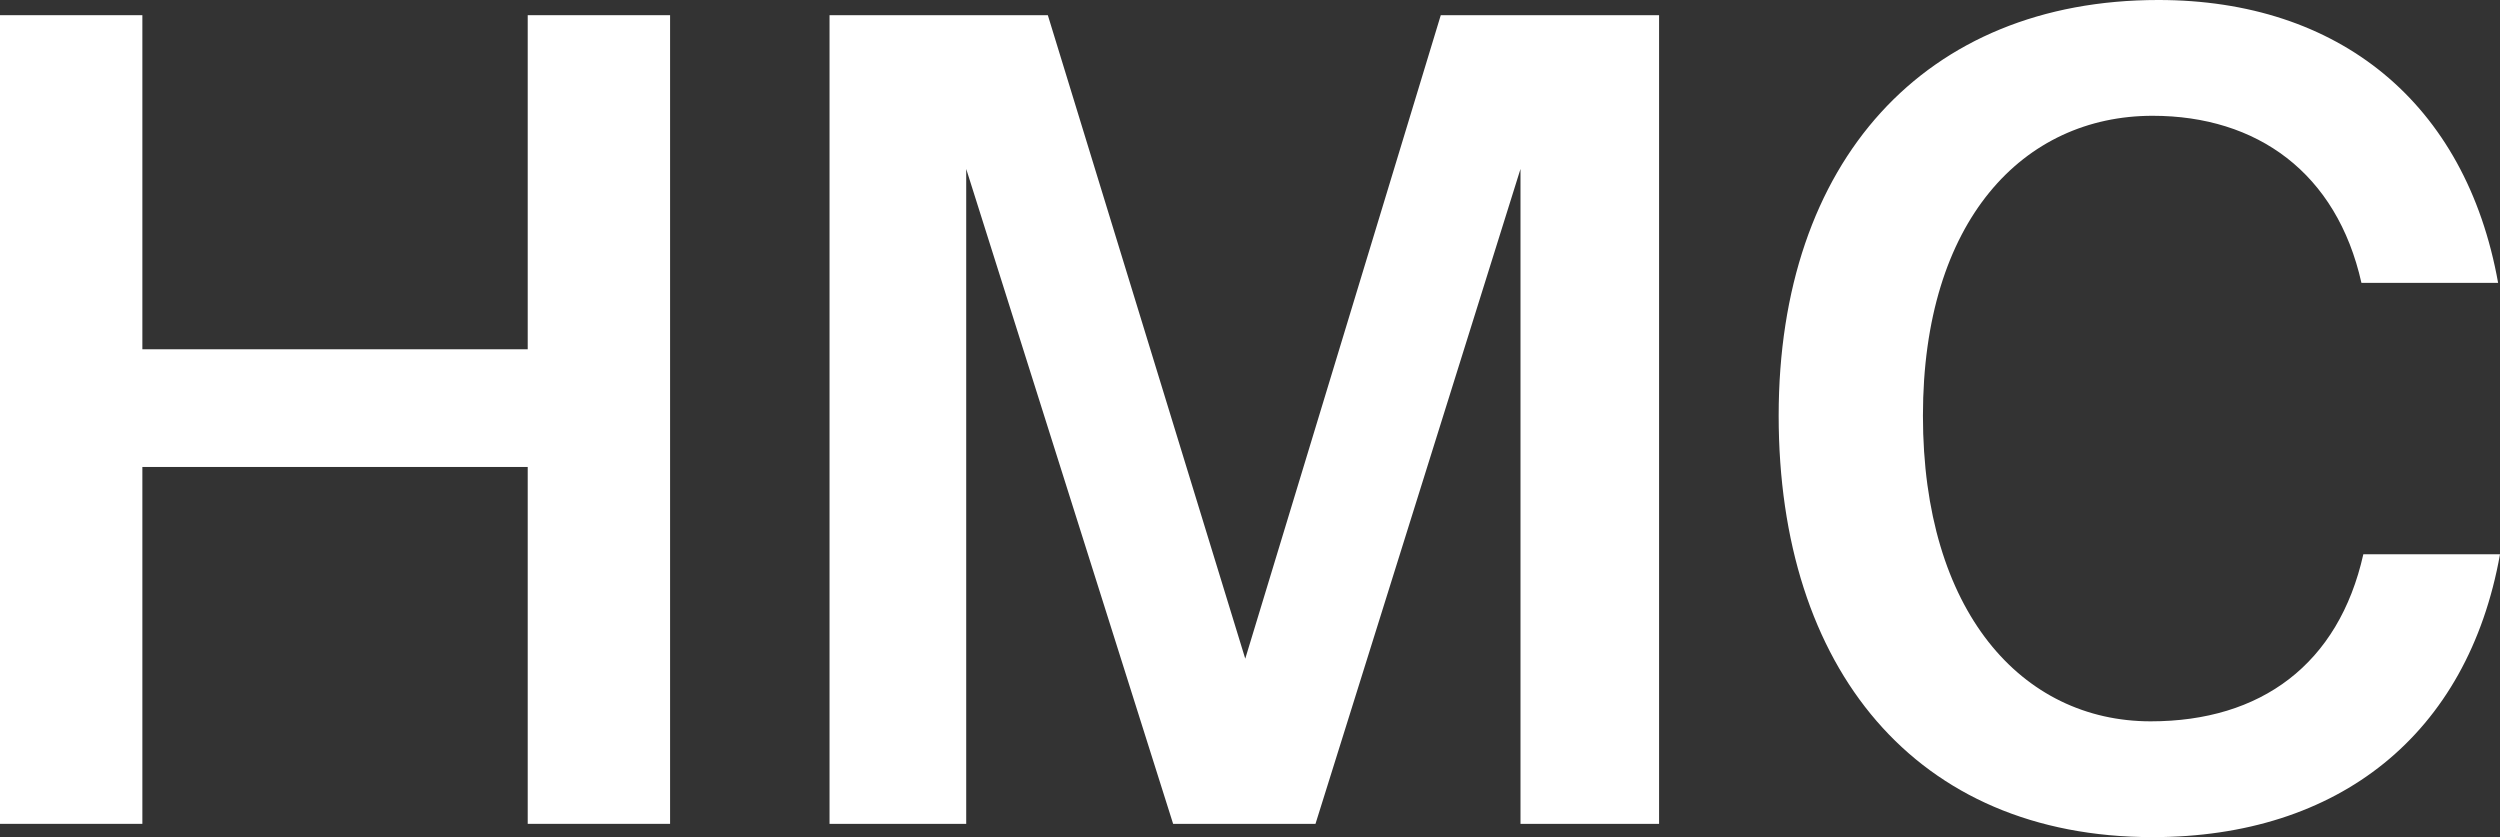 <?xml version="1.0" encoding="UTF-8"?> <!-- Generator: Adobe Illustrator 22.1.0, SVG Export Plug-In . SVG Version: 6.00 Build 0) --> <svg xmlns="http://www.w3.org/2000/svg" xmlns:xlink="http://www.w3.org/1999/xlink" id="Слой_1" x="0px" y="0px" viewBox="0 0 131.7 44.1" style="enable-background:new 0 0 131.7 44.1;" xml:space="preserve"><rect x="0" y="0" width="131.7" height="44.1" fill="#333333" stroke="none"/> <style type="text/css"> .st0{fill:#FFFFFF;} </style> <polygon class="st0" points="35.3,43.4 27.8,43.4 27.8,24.6 7.5,24.6 7.5,43.4 0,43.4 0,0.8 7.5,0.8 7.5,18.4 27.8,18.4 27.8,0.8 35.3,0.8 "></polygon> <polygon class="st0" points="50.9,8.9 50.9,43.4 43.7,43.4 43.7,0.8 55.2,0.8 65.6,34.7 75.9,0.8 87.4,0.8 87.4,43.4 80.1,43.4 80.1,8.9 69.3,43.4 61.8,43.4 "></polygon> <g> <path class="st0" d="M113.4,44.1c-12.5,0-19.7-8.9-19.7-22.2c0-13.4,7.7-21.9,20-21.9c9.5,0,16.2,5.4,17.9,14.9h-7.2 c-1.3-5.8-5.5-8.8-11-8.8c-6.8,0-12.1,5.5-12.1,15.8s5.2,16.1,12,16.1c5.8,0,9.9-3,11.2-8.8h7.2C130,38.7,123.2,44.1,113.4,44.1"></path> </g> </svg> 